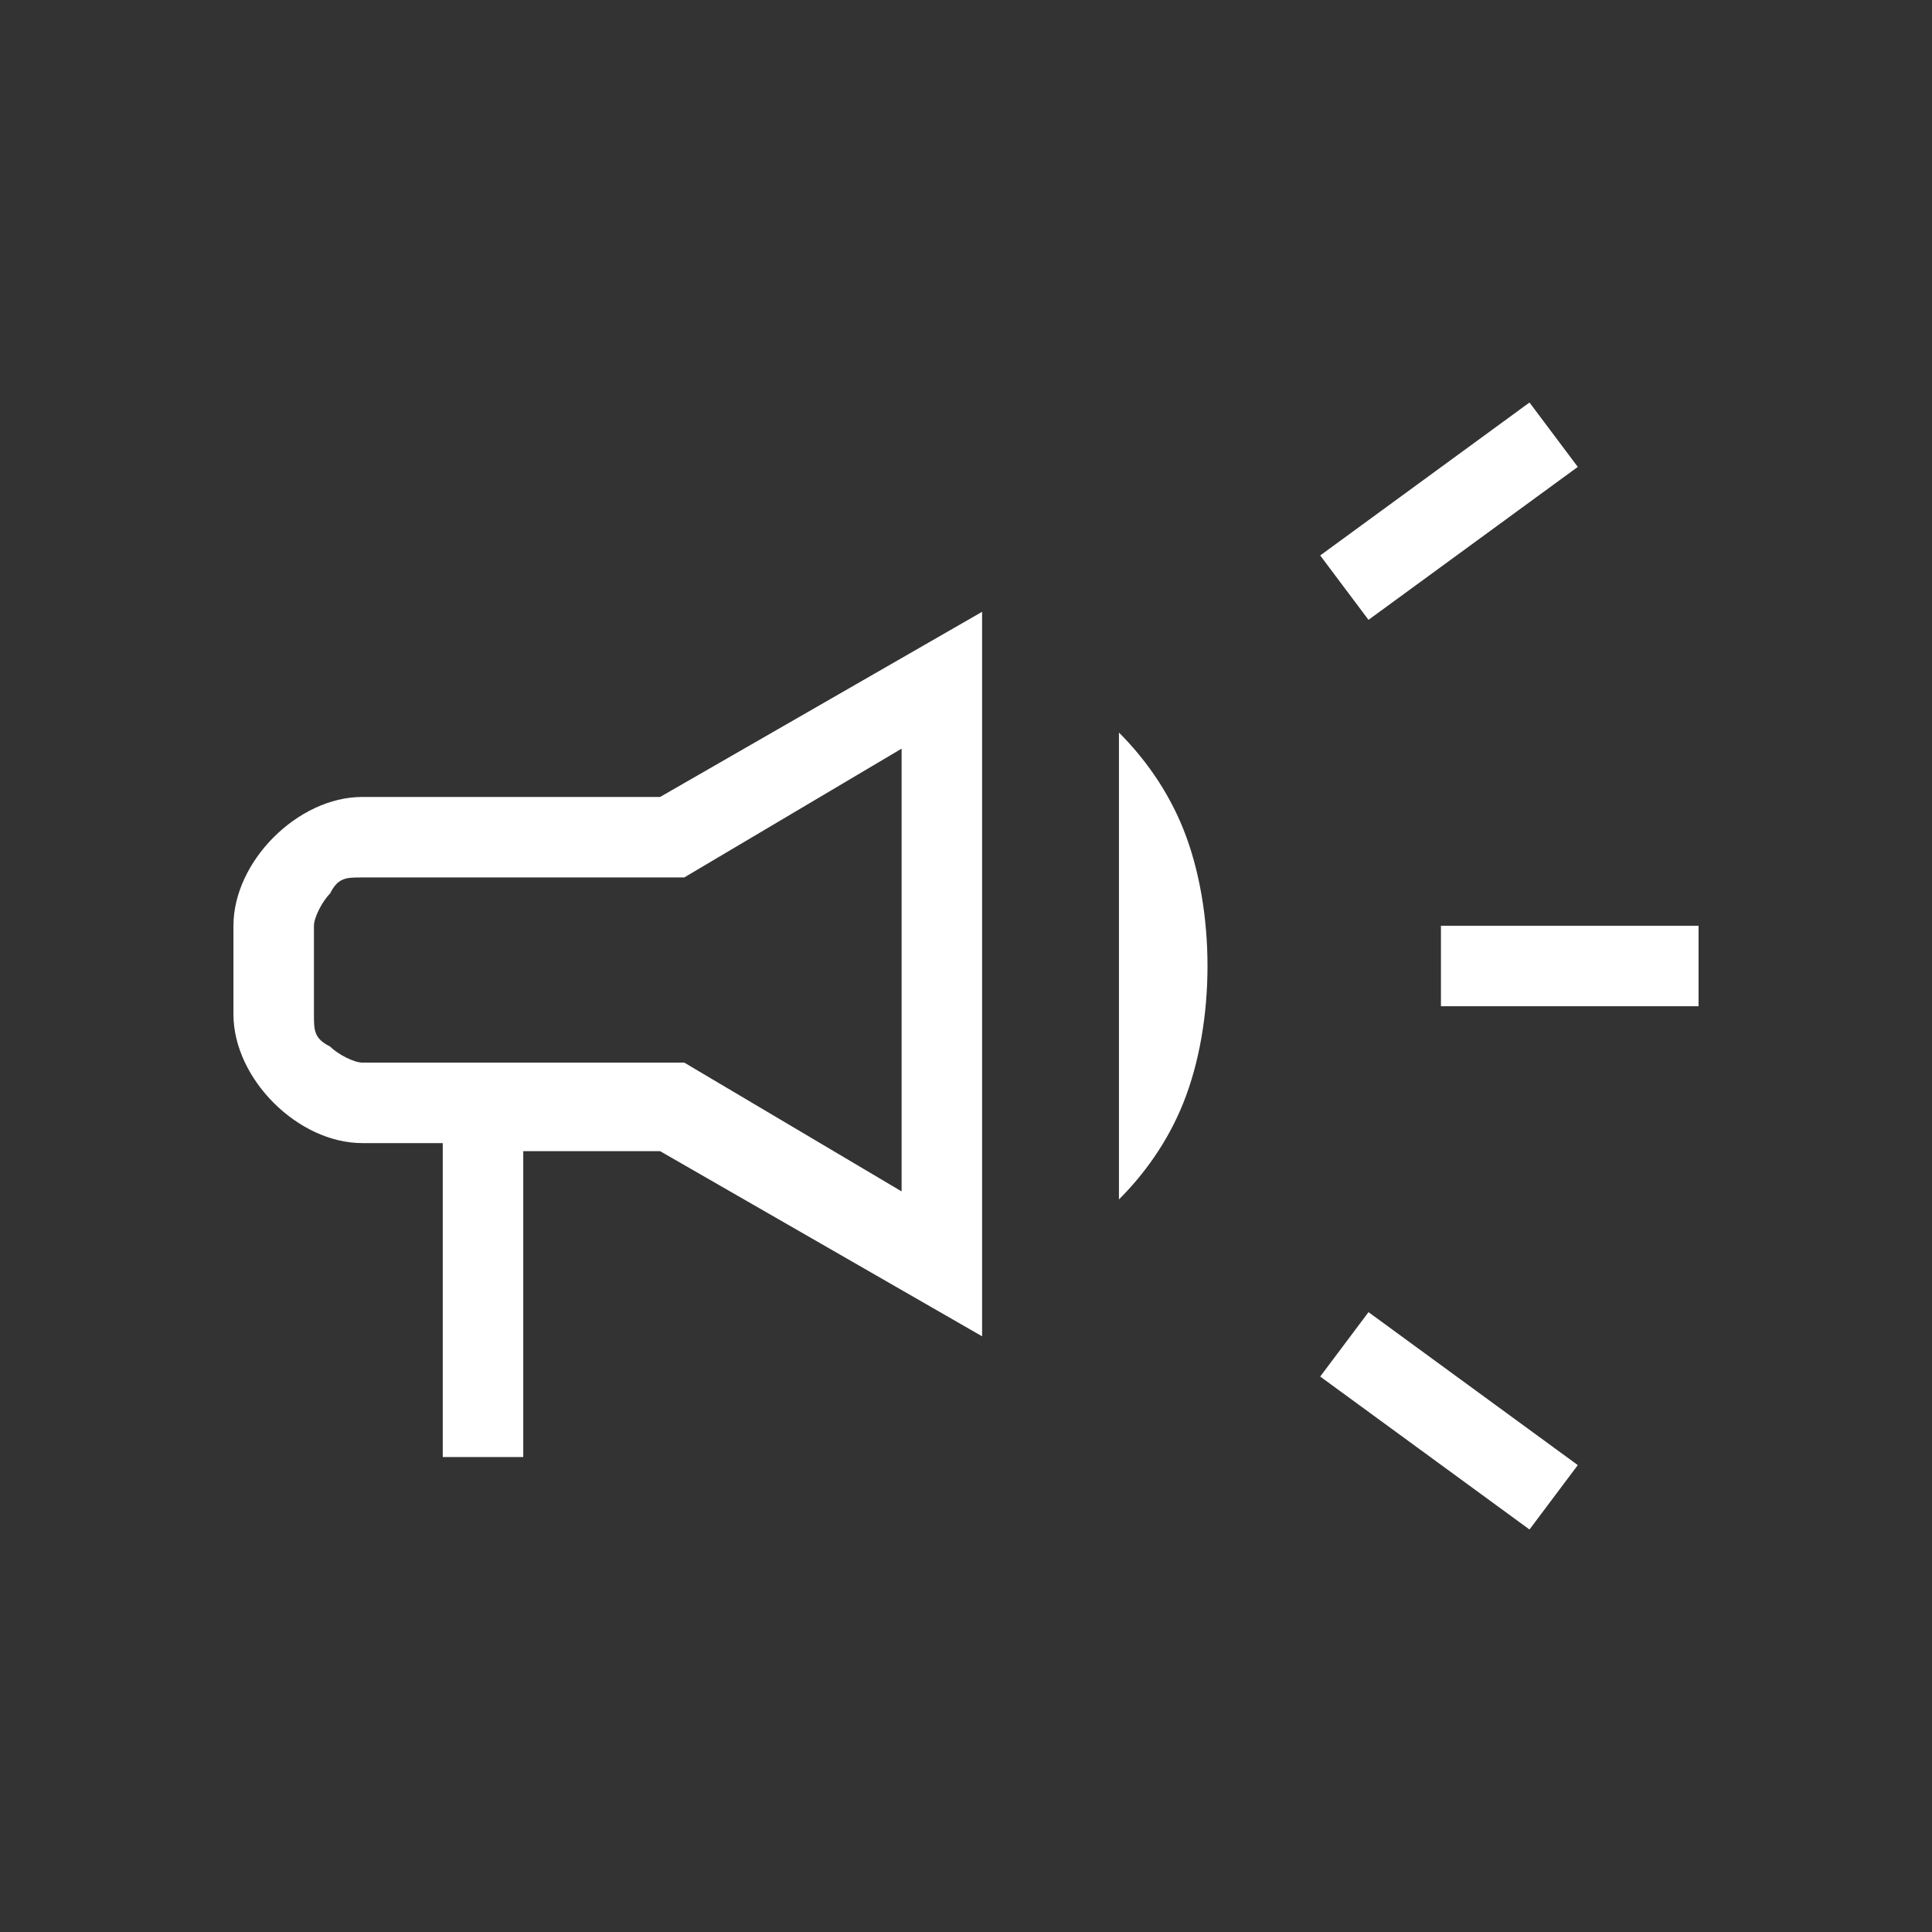 <?xml version="1.0" encoding="UTF-8"?>
<svg id="_レイヤー_1" data-name="レイヤー 1" xmlns="http://www.w3.org/2000/svg" version="1.1" viewBox="0 0 24 24">
  <rect x="0" y="0" width="24" height="24" fill="#333333" stroke="none"/>
  <defs>
    <style>
      .cls-1 {
        fill: #fff;
        stroke-width: 0px;
      }
    </style>
  </defs>
  <path class="cls-1" d="M17.9,12.5v-1h3.2v1h-3.2ZM19,19l-2.6-1.9.6-.8,2.6,1.9-.6.8ZM17,7.7l-.6-.8,2.6-1.9.6.8-2.6,1.9ZM5.5,18v-3.8h-1c-.4,0-.8-.2-1.1-.5-.3-.3-.5-.7-.5-1.1v-1.1c0-.4.2-.8.5-1.1.3-.3.7-.5,1.1-.5h3.7l4-2.3v9l-4-2.3h-1.7v3.8s-1,0-1,0ZM11.2,14.7v-5.4l-2.7,1.6h-4c-.2,0-.3,0-.4.2-.1.1-.2.3-.2.4v1.1c0,.2,0,.3.2.4.1.1.3.2.4.2h4l2.7,1.6ZM13.9,14.9v-5.8c.3.3.6.7.8,1.2.2.5.3,1.1.3,1.7s-.1,1.2-.3,1.7c-.2.5-.5.9-.8,1.2Z"/>
</svg>
